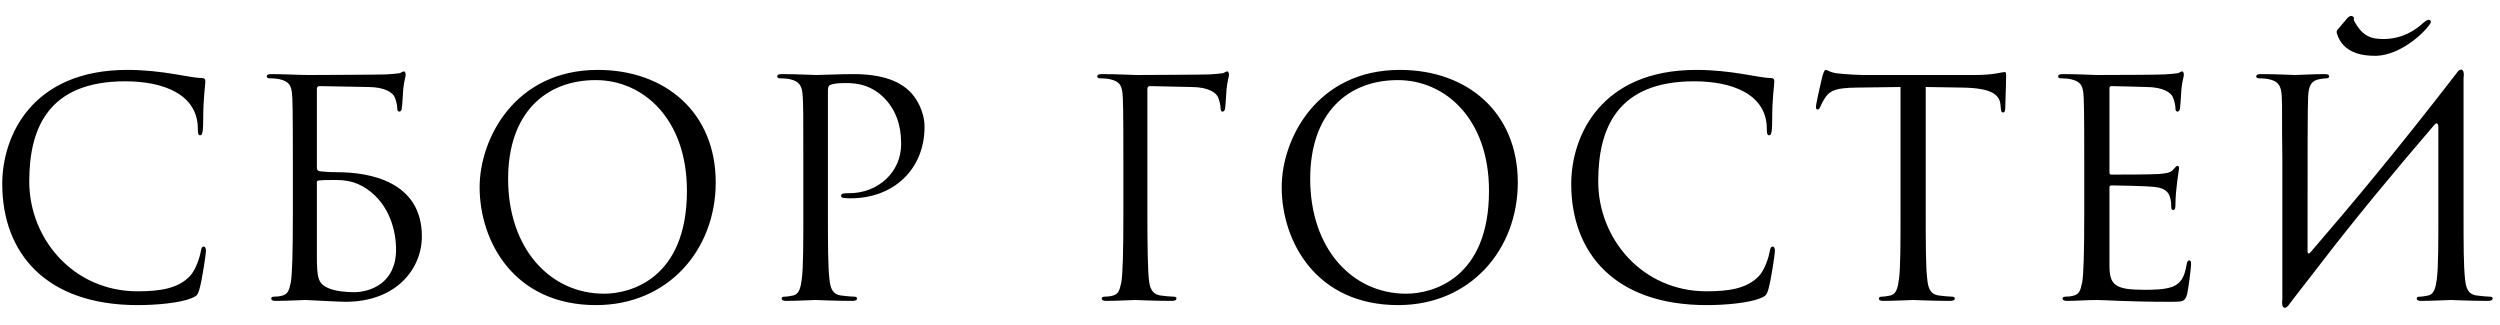 <?xml version="1.0" encoding="UTF-8"?> <svg xmlns="http://www.w3.org/2000/svg" width="100" height="13" viewBox="0 0 100 13" fill="none"><path d="M5.502 12.204C1.842 12.204 0.09 10.128 0.09 7.356C0.09 5.436 1.278 2.796 5.094 2.796C6.522 2.796 7.602 3.12 8.058 3.12C8.19 3.12 8.214 3.18 8.214 3.252C8.214 3.384 8.13 3.96 8.13 4.656C8.13 5.232 8.106 5.412 8.01 5.412C7.926 5.412 7.914 5.328 7.914 5.16C7.914 3.756 6.51 3.252 5.01 3.252C1.926 3.252 1.17 5.136 1.17 7.26C1.17 9.552 2.934 11.652 5.502 11.652C6.402 11.652 7.11 11.544 7.59 11.052C7.842 10.788 7.998 10.26 8.034 10.044C8.058 9.912 8.082 9.864 8.154 9.864C8.214 9.864 8.238 9.948 8.238 10.044C8.238 10.128 8.094 11.172 7.974 11.58C7.902 11.808 7.878 11.832 7.662 11.928C7.182 12.12 6.27 12.204 5.502 12.204ZM12.783 3.444C12.723 3.444 12.675 3.48 12.675 3.552V6.708C12.675 6.792 12.71 6.84 12.806 6.852C12.915 6.864 13.155 6.888 13.491 6.888C14.762 6.888 16.875 7.248 16.875 9.456C16.875 10.74 15.867 12.072 13.815 12.072C13.539 12.072 12.315 12 12.219 12C12.159 12 11.402 12.036 11.043 12.036C10.911 12.036 10.851 12.012 10.851 11.94C10.851 11.904 10.874 11.868 10.947 11.868C11.055 11.868 11.198 11.856 11.306 11.82C11.498 11.76 11.559 11.652 11.63 11.304C11.691 10.992 11.714 10.02 11.714 8.556V6.444C11.714 4.428 11.703 3.924 11.678 3.72C11.643 3.432 11.57 3.252 11.175 3.168C11.079 3.144 10.874 3.132 10.767 3.132C10.719 3.132 10.671 3.108 10.671 3.06C10.671 2.988 10.73 2.964 10.863 2.964C11.342 2.964 11.966 3 12.338 3C12.771 3 15.255 2.988 15.459 2.976C15.65 2.964 15.938 2.94 15.986 2.928C16.058 2.904 16.107 2.856 16.154 2.856C16.203 2.856 16.227 2.928 16.227 2.988C16.227 3.072 16.166 3.216 16.131 3.552C16.119 3.672 16.095 4.2 16.07 4.344C16.058 4.404 16.035 4.464 15.975 4.464C15.915 4.464 15.89 4.416 15.89 4.332C15.89 4.236 15.854 4.032 15.783 3.876C15.71 3.72 15.422 3.48 14.714 3.48L12.783 3.444ZM12.675 7.296V10.212C12.675 11.112 12.723 11.328 13.095 11.508C13.418 11.664 13.934 11.688 14.15 11.688C14.799 11.688 15.842 11.34 15.842 9.984C15.842 9.264 15.602 8.196 14.678 7.56C14.21 7.248 13.826 7.2 13.395 7.2C12.687 7.2 12.675 7.212 12.675 7.296ZM19.185 7.488C19.185 5.544 20.601 2.796 23.913 2.796C26.613 2.796 28.629 4.5 28.629 7.296C28.629 9.984 26.733 12.204 23.841 12.204C20.553 12.204 19.185 9.648 19.185 7.488ZM20.325 7.152C20.325 9.948 22.005 11.748 24.165 11.748C25.245 11.748 27.477 11.124 27.477 7.632C27.477 4.752 25.725 3.204 23.829 3.204C21.825 3.204 20.325 4.524 20.325 7.152ZM32.133 8.556V6.444C32.133 4.572 32.133 4.236 32.109 3.852C32.085 3.444 31.989 3.252 31.593 3.168C31.497 3.144 31.293 3.132 31.185 3.132C31.137 3.132 31.089 3.108 31.089 3.06C31.089 2.988 31.149 2.964 31.281 2.964C31.821 2.964 32.541 3 32.637 3C32.901 3 33.597 2.964 34.149 2.964C35.649 2.964 36.189 3.468 36.381 3.648C36.645 3.9 36.981 4.44 36.981 5.076C36.981 6.78 35.733 7.932 34.029 7.932C33.969 7.932 33.837 7.932 33.777 7.92C33.717 7.92 33.645 7.896 33.645 7.836C33.645 7.74 33.717 7.728 33.969 7.728C35.133 7.728 36.045 6.876 36.045 5.772C36.045 5.376 36.009 4.572 35.373 3.924C34.737 3.276 34.005 3.324 33.729 3.324C33.525 3.324 33.321 3.348 33.213 3.396C33.141 3.42 33.117 3.504 33.117 3.624V8.556C33.117 9.708 33.117 10.656 33.177 11.16C33.213 11.508 33.285 11.772 33.645 11.82C33.813 11.844 34.077 11.868 34.185 11.868C34.257 11.868 34.281 11.904 34.281 11.94C34.281 12 34.221 12.036 34.089 12.036C33.429 12.036 32.673 12 32.613 12C32.577 12 31.821 12.036 31.461 12.036C31.329 12.036 31.269 12.012 31.269 11.94C31.269 11.904 31.293 11.868 31.365 11.868C31.473 11.868 31.617 11.844 31.725 11.82C31.965 11.772 32.025 11.508 32.073 11.16C32.133 10.656 32.133 9.708 32.133 8.556ZM46.003 3.444C45.931 3.444 45.895 3.48 45.895 3.576V8.556C45.895 9.708 45.907 10.884 45.967 11.28C46.015 11.616 46.159 11.784 46.423 11.82C46.591 11.844 46.855 11.868 46.963 11.868C47.035 11.868 47.059 11.904 47.059 11.94C47.059 12 46.999 12.036 46.867 12.036C46.207 12.036 45.451 12 45.391 12C45.331 12 44.623 12.036 44.263 12.036C44.131 12.036 44.071 12.012 44.071 11.94C44.071 11.904 44.095 11.868 44.167 11.868C44.275 11.868 44.419 11.856 44.527 11.82C44.719 11.76 44.779 11.652 44.851 11.304C44.911 10.992 44.935 10.02 44.935 8.556V6.444C44.935 4.428 44.923 3.924 44.899 3.72C44.863 3.432 44.791 3.252 44.395 3.168C44.299 3.144 44.095 3.132 43.987 3.132C43.939 3.132 43.891 3.108 43.891 3.06C43.891 2.988 43.951 2.964 44.083 2.964C44.623 2.964 45.379 3 45.439 3C45.679 3 48.223 2.988 48.391 2.976C48.583 2.964 48.871 2.94 48.919 2.928C48.991 2.904 49.039 2.856 49.087 2.856C49.135 2.856 49.159 2.928 49.159 2.988C49.159 3.072 49.099 3.216 49.063 3.552C49.051 3.672 49.027 4.2 49.003 4.344C48.991 4.404 48.967 4.464 48.907 4.464C48.847 4.464 48.823 4.416 48.823 4.332C48.823 4.236 48.787 4.032 48.715 3.876C48.643 3.72 48.355 3.48 47.647 3.48L46.003 3.444ZM51.268 7.488C51.268 5.544 52.684 2.796 55.996 2.796C58.696 2.796 60.712 4.5 60.712 7.296C60.712 9.984 58.816 12.204 55.924 12.204C52.636 12.204 51.268 9.648 51.268 7.488ZM52.408 7.152C52.408 9.948 54.088 11.748 56.248 11.748C57.328 11.748 59.56 11.124 59.56 7.632C59.56 4.752 57.808 3.204 55.912 3.204C53.908 3.204 52.408 4.524 52.408 7.152ZM68.261 12.204C64.601 12.204 62.849 10.128 62.849 7.356C62.849 5.436 64.037 2.796 67.853 2.796C69.281 2.796 70.361 3.12 70.817 3.12C70.949 3.12 70.973 3.18 70.973 3.252C70.973 3.384 70.889 3.96 70.889 4.656C70.889 5.232 70.865 5.412 70.769 5.412C70.685 5.412 70.673 5.328 70.673 5.16C70.673 3.756 69.269 3.252 67.769 3.252C64.685 3.252 63.929 5.136 63.929 7.26C63.929 9.552 65.693 11.652 68.261 11.652C69.161 11.652 69.869 11.544 70.349 11.052C70.601 10.788 70.757 10.26 70.793 10.044C70.817 9.912 70.841 9.864 70.913 9.864C70.973 9.864 70.997 9.948 70.997 10.044C70.997 10.128 70.853 11.172 70.733 11.58C70.661 11.808 70.637 11.832 70.421 11.928C69.941 12.12 69.029 12.204 68.261 12.204ZM77.029 3.48V8.556C77.029 9.708 77.029 10.656 77.089 11.16C77.125 11.508 77.197 11.772 77.557 11.82C77.725 11.844 77.989 11.868 78.097 11.868C78.169 11.868 78.193 11.904 78.193 11.94C78.193 12 78.133 12.036 78.001 12.036C77.341 12.036 76.585 12 76.525 12C76.465 12 75.709 12.036 75.349 12.036C75.217 12.036 75.157 12.012 75.157 11.94C75.157 11.904 75.181 11.868 75.253 11.868C75.361 11.868 75.505 11.844 75.613 11.82C75.853 11.772 75.913 11.508 75.961 11.16C76.021 10.656 76.021 9.708 76.021 8.556V3.48L74.245 3.504C73.501 3.516 73.213 3.6 73.021 3.888C72.889 4.092 72.853 4.176 72.817 4.26C72.781 4.356 72.745 4.38 72.697 4.38C72.661 4.38 72.637 4.344 72.637 4.272C72.637 4.152 72.877 3.12 72.901 3.024C72.925 2.952 72.973 2.796 73.021 2.796C73.105 2.796 73.225 2.916 73.549 2.94C73.897 2.976 74.353 3 74.497 3H78.997C79.765 3 80.089 2.88 80.185 2.88C80.245 2.88 80.245 2.952 80.245 3.024C80.245 3.384 80.209 4.212 80.209 4.344C80.209 4.452 80.173 4.5 80.125 4.5C80.065 4.5 80.041 4.464 80.029 4.296L80.017 4.164C79.969 3.804 79.693 3.528 78.541 3.504L77.029 3.48ZM84.378 3.552V6.864C84.378 6.948 84.39 6.984 84.45 6.984C84.606 6.984 86.082 6.984 86.358 6.96C86.646 6.936 86.814 6.912 86.922 6.792C87.006 6.696 87.054 6.636 87.102 6.636C87.138 6.636 87.162 6.66 87.162 6.732C87.162 6.78 87.018 7.584 87.018 8.172C87.018 8.304 87.006 8.4 86.934 8.4C86.874 8.4 86.85 8.352 86.85 8.292C86.85 8.172 86.85 8.052 86.802 7.896C86.754 7.728 86.646 7.524 86.178 7.476C85.854 7.44 84.666 7.416 84.462 7.416C84.402 7.416 84.378 7.452 84.378 7.5V10.608C84.378 11.4 84.594 11.592 85.77 11.592C86.082 11.592 86.61 11.592 86.922 11.46C87.234 11.328 87.378 11.088 87.462 10.596C87.486 10.464 87.51 10.416 87.57 10.416C87.642 10.416 87.642 10.512 87.642 10.596C87.642 10.692 87.546 11.508 87.486 11.76C87.402 12.072 87.306 12.072 86.838 12.072C85.026 12.072 84.222 12 83.874 12C83.562 12 82.962 12.036 82.698 12.036C82.566 12.036 82.506 12.012 82.506 11.94C82.506 11.904 82.53 11.868 82.602 11.868C82.71 11.868 82.854 11.856 82.962 11.82C83.154 11.76 83.214 11.652 83.286 11.304C83.346 10.992 83.37 10.02 83.37 8.556V6.444C83.37 4.428 83.358 3.924 83.334 3.72C83.298 3.432 83.226 3.252 82.83 3.168C82.734 3.144 82.53 3.132 82.422 3.132C82.374 3.132 82.326 3.108 82.326 3.06C82.326 2.988 82.386 2.964 82.518 2.964C83.058 2.964 83.814 3 83.874 3C85.17 3 86.394 2.988 86.586 2.976C86.778 2.964 87.066 2.94 87.114 2.928C87.186 2.904 87.234 2.856 87.282 2.856C87.33 2.856 87.354 2.928 87.354 2.988C87.354 3.072 87.294 3.216 87.258 3.552C87.246 3.672 87.222 4.2 87.198 4.344C87.186 4.404 87.162 4.464 87.102 4.464C87.042 4.464 87.018 4.416 87.018 4.332C87.018 4.236 86.982 4.032 86.91 3.876C86.838 3.72 86.55 3.48 85.842 3.48C85.77 3.48 84.69 3.444 84.45 3.444C84.402 3.444 84.378 3.468 84.378 3.552ZM91.294 11.964V6.444C91.27 4.572 91.294 4.236 91.27 3.852C91.246 3.444 91.15 3.252 90.754 3.168C90.658 3.144 90.454 3.132 90.346 3.132C90.298 3.132 90.25 3.108 90.25 3.06C90.25 2.988 90.31 2.964 90.442 2.964C90.982 2.964 91.738 3 91.798 3C91.858 3 92.614 2.964 92.974 2.964C93.106 2.964 93.166 2.988 93.166 3.06C93.166 3.108 93.118 3.132 93.07 3.132C92.986 3.132 92.914 3.144 92.77 3.168C92.446 3.228 92.35 3.432 92.326 3.852C92.302 4.236 92.302 6.096 92.302 10.056C92.302 10.152 92.362 10.164 92.41 10.104C94.114 8.124 95.794 6.12 98.254 2.94C98.41 2.688 98.602 2.736 98.542 3.132C98.542 4.236 98.542 4.836 98.542 6.444V8.556C98.542 9.708 98.542 10.656 98.602 11.16C98.638 11.508 98.71 11.772 99.07 11.82C99.238 11.844 99.502 11.868 99.61 11.868C99.682 11.868 99.706 11.904 99.706 11.94C99.706 12 99.646 12.036 99.514 12.036C98.854 12.036 98.098 12 98.038 12C97.978 12 97.222 12.036 96.862 12.036C96.73 12.036 96.67 12.012 96.67 11.94C96.67 11.904 96.694 11.868 96.766 11.868C96.874 11.868 97.018 11.844 97.126 11.82C97.366 11.772 97.426 11.508 97.474 11.16C97.534 10.656 97.534 9.708 97.534 8.556V5.088C97.534 4.944 97.474 4.872 97.366 5.004C95.782 6.852 94.21 8.736 92.722 10.68C92.41 11.076 92.086 11.508 91.726 11.964L91.582 12.156C91.426 12.408 91.234 12.36 91.294 11.964ZM93.502 1.188L93.898 0.72C93.946 0.672 94.006 0.636 94.042 0.636C94.054 0.636 94.102 0.648 94.138 0.672C94.174 0.708 94.138 0.804 94.162 0.828C94.498 1.452 94.834 1.572 95.398 1.56C96.118 1.536 96.61 1.212 96.934 0.912C97.03 0.828 97.114 0.792 97.15 0.792C97.198 0.792 97.222 0.816 97.234 0.864C97.234 0.912 97.21 0.948 97.174 0.996C96.922 1.356 96.01 2.196 95.062 2.232C94.522 2.244 93.718 2.136 93.478 1.344C93.454 1.284 93.466 1.224 93.502 1.188Z" fill="black"></path></svg> 